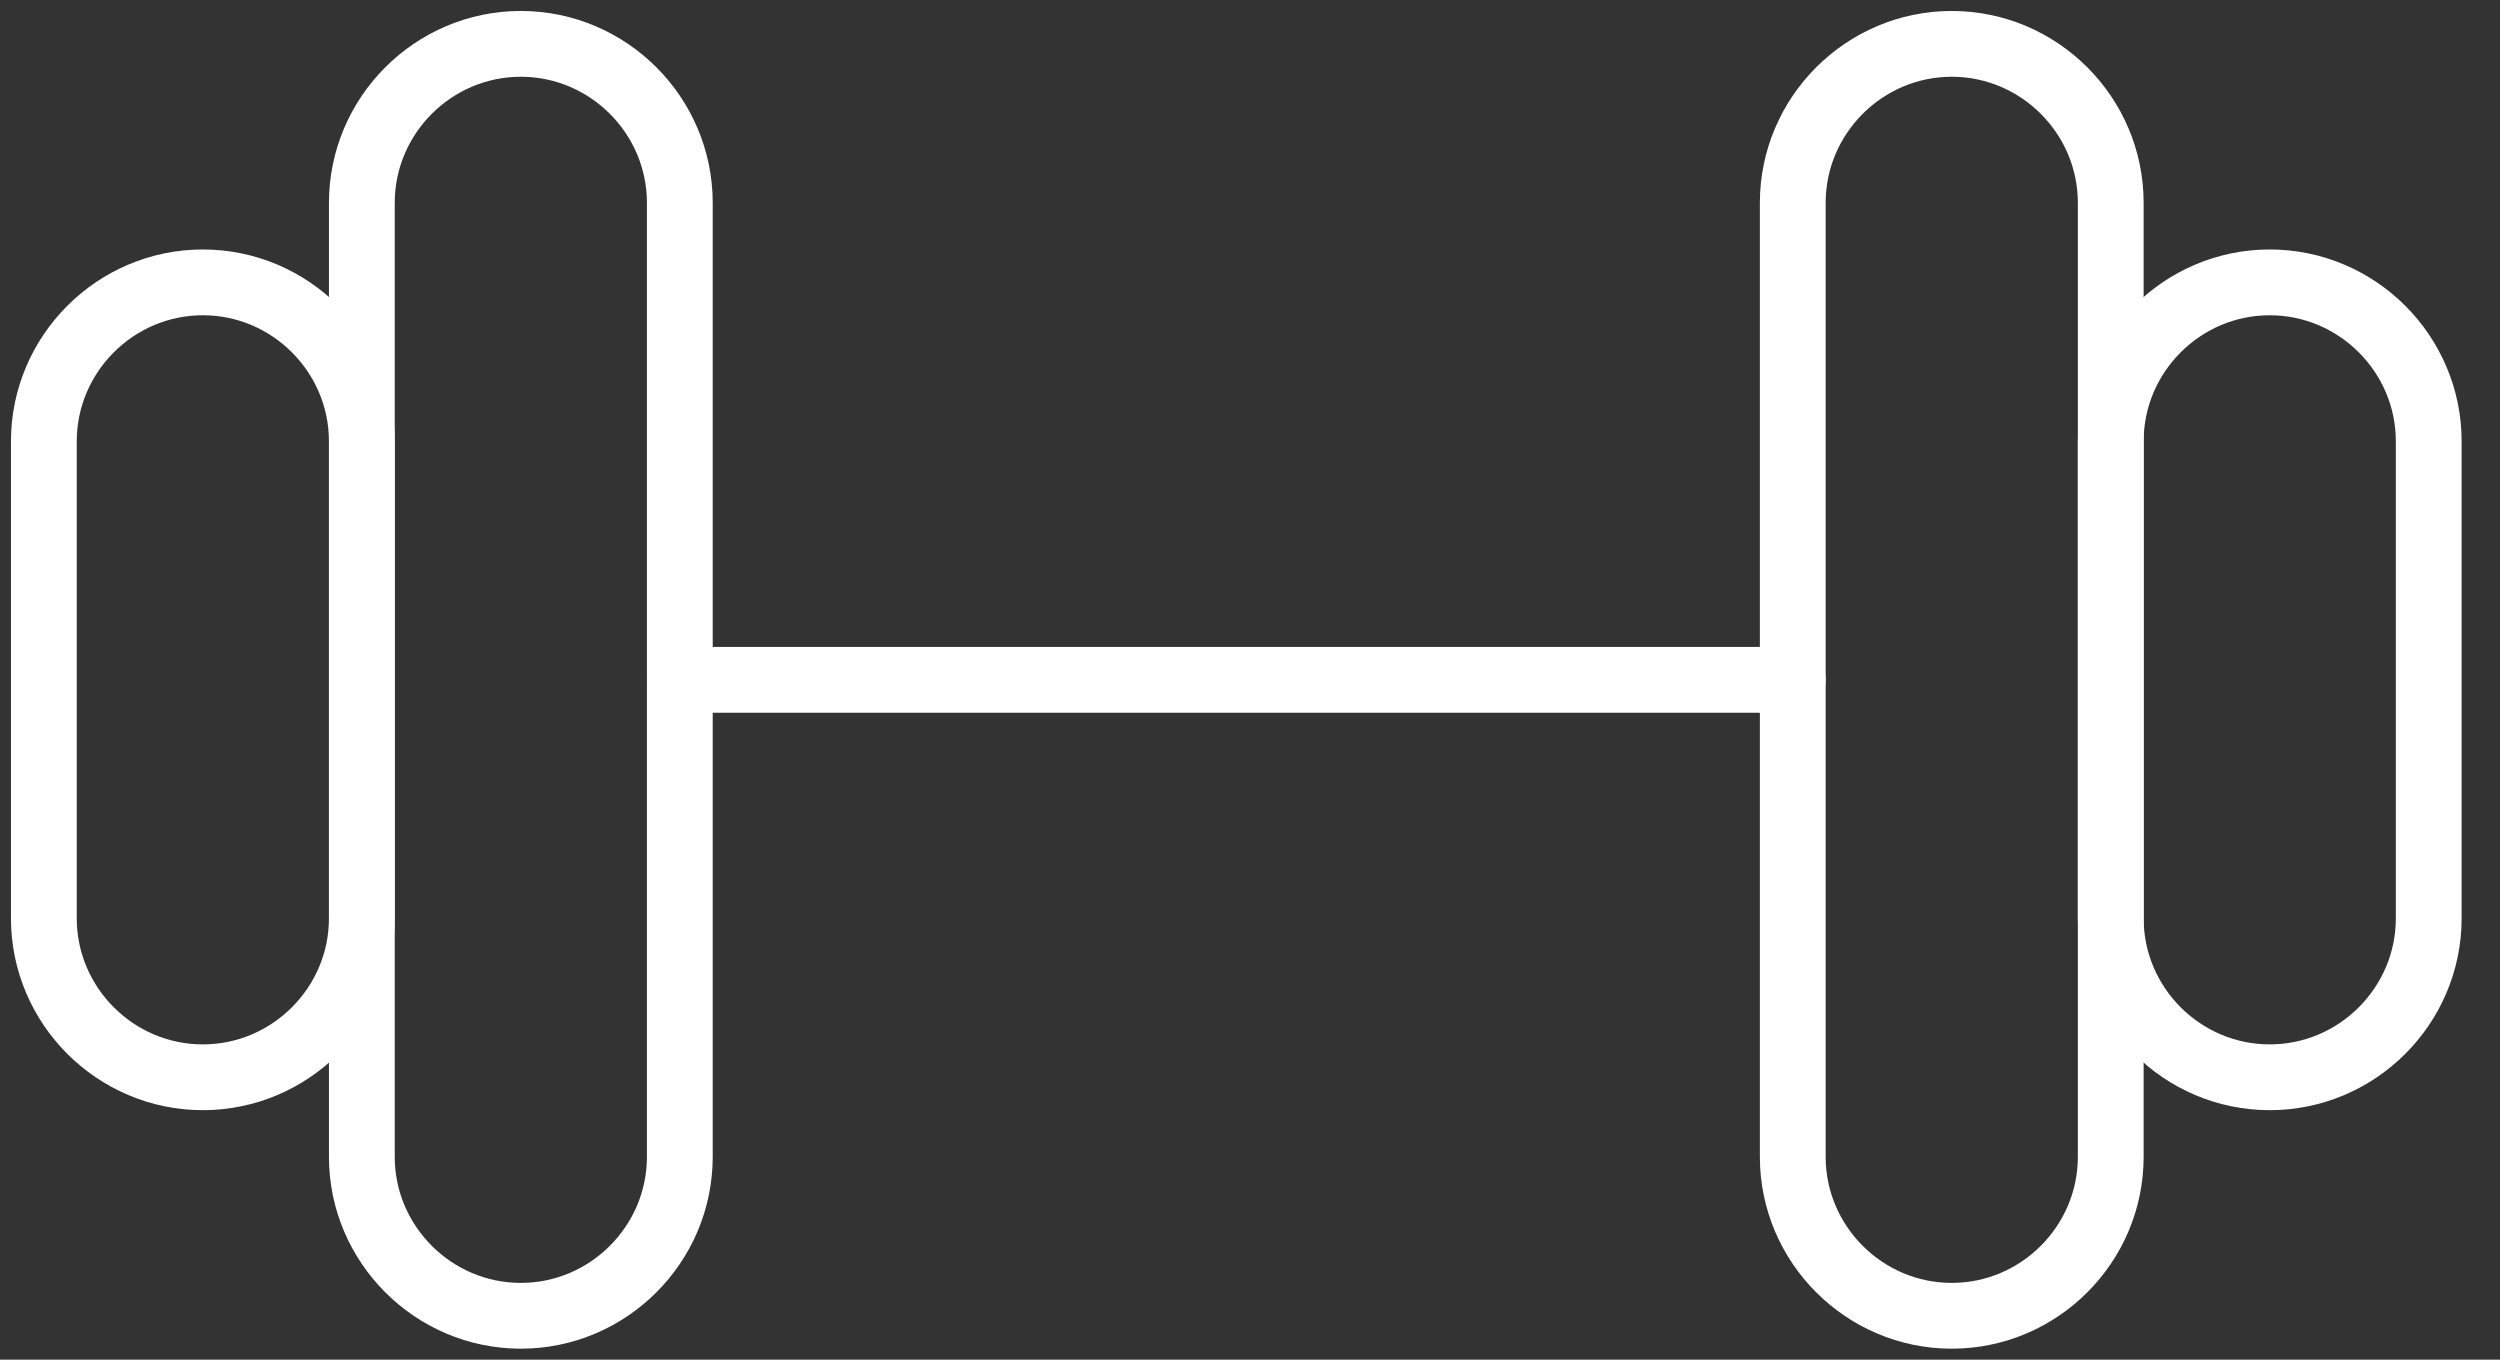 <svg width="57" height="31" viewBox="0 0 57 31" fill="none" xmlns="http://www.w3.org/2000/svg">
<rect x="0" y="0" width="57" height="31" fill="#333333" stroke="none"/>
<path d="M11.875 30C9.881 30 8.25 28.369 8.25 26.375V4.625C8.25 2.631 9.881 1 11.875 1C13.869 1 15.5 2.631 15.5 4.625V26.375C15.5 28.369 13.869 30 11.875 30Z" stroke="white" stroke-width="1.5" stroke-miterlimit="10" stroke-linecap="round" stroke-linejoin="round"/>
<path d="M4.625 24.562C2.631 24.562 1 22.931 1 20.938V10.062C1 8.069 2.631 6.438 4.625 6.438C6.619 6.438 8.25 8.069 8.25 10.062V20.938C8.25 22.931 6.619 24.562 4.625 24.562Z" stroke="white" stroke-width="1.5" stroke-miterlimit="10" stroke-linecap="round" stroke-linejoin="round"/>
<path d="M44.5 1C46.494 1 48.125 2.631 48.125 4.625V26.375C48.125 28.369 46.494 30 44.5 30C42.506 30 40.875 28.369 40.875 26.375V4.625C40.875 2.631 42.506 1 44.5 1Z" stroke="white" stroke-width="1.5" stroke-miterlimit="10" stroke-linecap="round" stroke-linejoin="round"/>
<path d="M51.75 6.438C53.744 6.438 55.375 8.069 55.375 10.062V20.938C55.375 22.931 53.744 24.562 51.75 24.562C49.756 24.562 48.125 22.931 48.125 20.938V10.062C48.125 8.069 49.756 6.438 51.75 6.438Z" stroke="white" stroke-width="1.5" stroke-miterlimit="10" stroke-linecap="round" stroke-linejoin="round"/>
<path d="M15.5 15.5H40.875" stroke="white" stroke-width="1.5" stroke-miterlimit="10" stroke-linecap="round" stroke-linejoin="round"/>
</svg>
